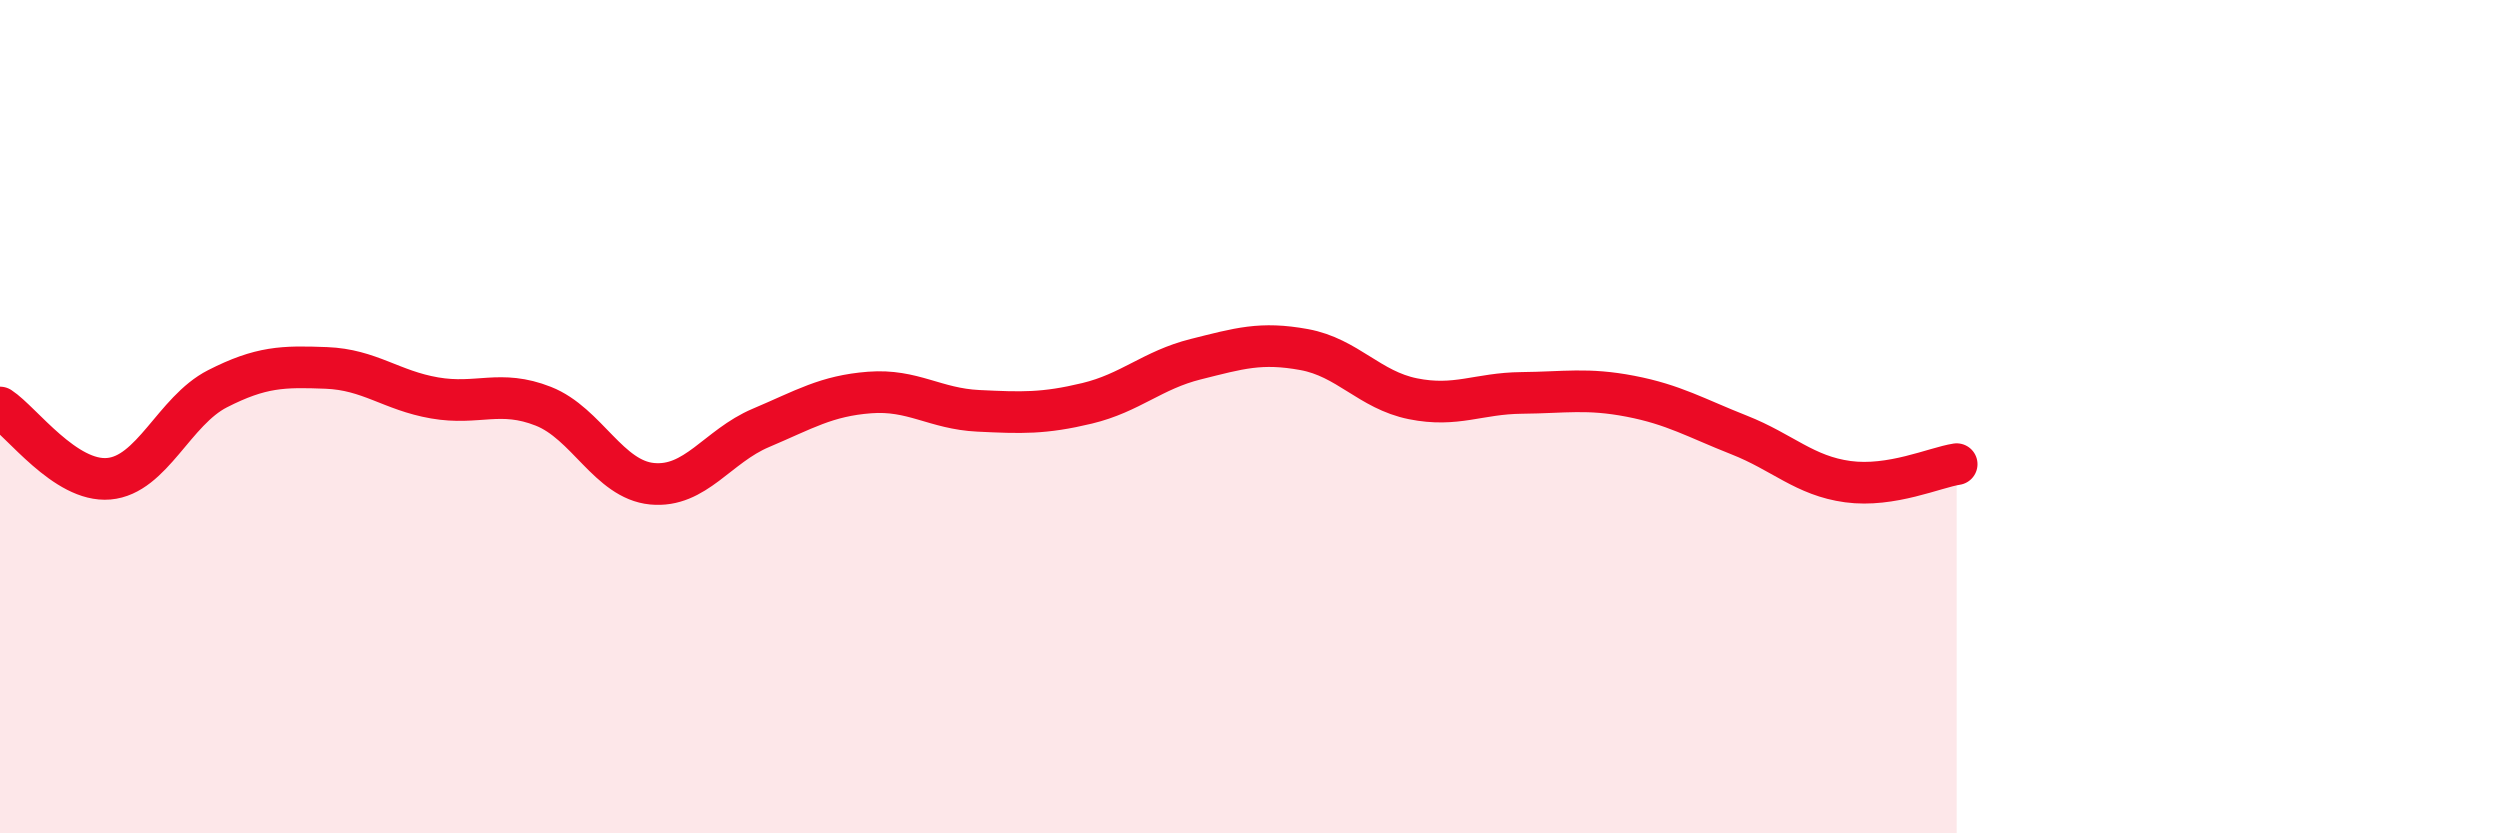 
    <svg width="60" height="20" viewBox="0 0 60 20" xmlns="http://www.w3.org/2000/svg">
      <path
        d="M 0,9.78 C 0.52,10.12 1.57,11.58 2.61,11.49 C 3.65,11.4 4.18,9.86 5.22,9.33 C 6.26,8.8 6.79,8.79 7.83,8.83 C 8.87,8.87 9.39,9.37 10.43,9.55 C 11.47,9.73 12,9.34 13.04,9.75 C 14.08,10.16 14.61,11.51 15.65,11.61 C 16.69,11.71 17.22,10.71 18.26,10.27 C 19.3,9.83 19.83,9.5 20.87,9.42 C 21.91,9.34 22.44,9.81 23.48,9.86 C 24.52,9.91 25.05,9.93 26.09,9.68 C 27.13,9.43 27.66,8.88 28.7,8.62 C 29.74,8.36 30.26,8.2 31.3,8.39 C 32.34,8.58 32.87,9.36 33.91,9.57 C 34.95,9.78 35.48,9.44 36.52,9.43 C 37.56,9.42 38.09,9.31 39.13,9.51 C 40.17,9.71 40.7,10.03 41.74,10.44 C 42.78,10.85 43.31,11.42 44.35,11.56 C 45.39,11.7 46.44,11.22 46.96,11.14L46.96 20L0 20Z"
        fill="#EB0A25"
        opacity="0.1"
        stroke-linecap="round"
        stroke-linejoin="round"
      />
      <path
        d="M 0,9.78 C 0.52,10.12 1.57,11.58 2.61,11.49 C 3.65,11.4 4.18,9.86 5.22,9.33 C 6.26,8.8 6.79,8.79 7.83,8.83 C 8.87,8.87 9.39,9.37 10.43,9.55 C 11.47,9.73 12,9.34 13.04,9.75 C 14.08,10.16 14.61,11.51 15.65,11.61 C 16.69,11.71 17.22,10.71 18.26,10.27 C 19.3,9.83 19.83,9.5 20.87,9.42 C 21.91,9.34 22.44,9.81 23.48,9.86 C 24.52,9.91 25.05,9.93 26.09,9.68 C 27.13,9.43 27.66,8.88 28.7,8.62 C 29.74,8.36 30.26,8.2 31.3,8.39 C 32.34,8.58 32.87,9.36 33.91,9.57 C 34.95,9.78 35.48,9.44 36.52,9.43 C 37.56,9.42 38.09,9.31 39.13,9.51 C 40.17,9.71 40.7,10.03 41.74,10.44 C 42.78,10.85 43.31,11.42 44.35,11.56 C 45.39,11.7 46.44,11.22 46.96,11.14"
        stroke="#EB0A25"
        stroke-width="1"
        fill="none"
        stroke-linecap="round"
        stroke-linejoin="round"
      />
    </svg>
  